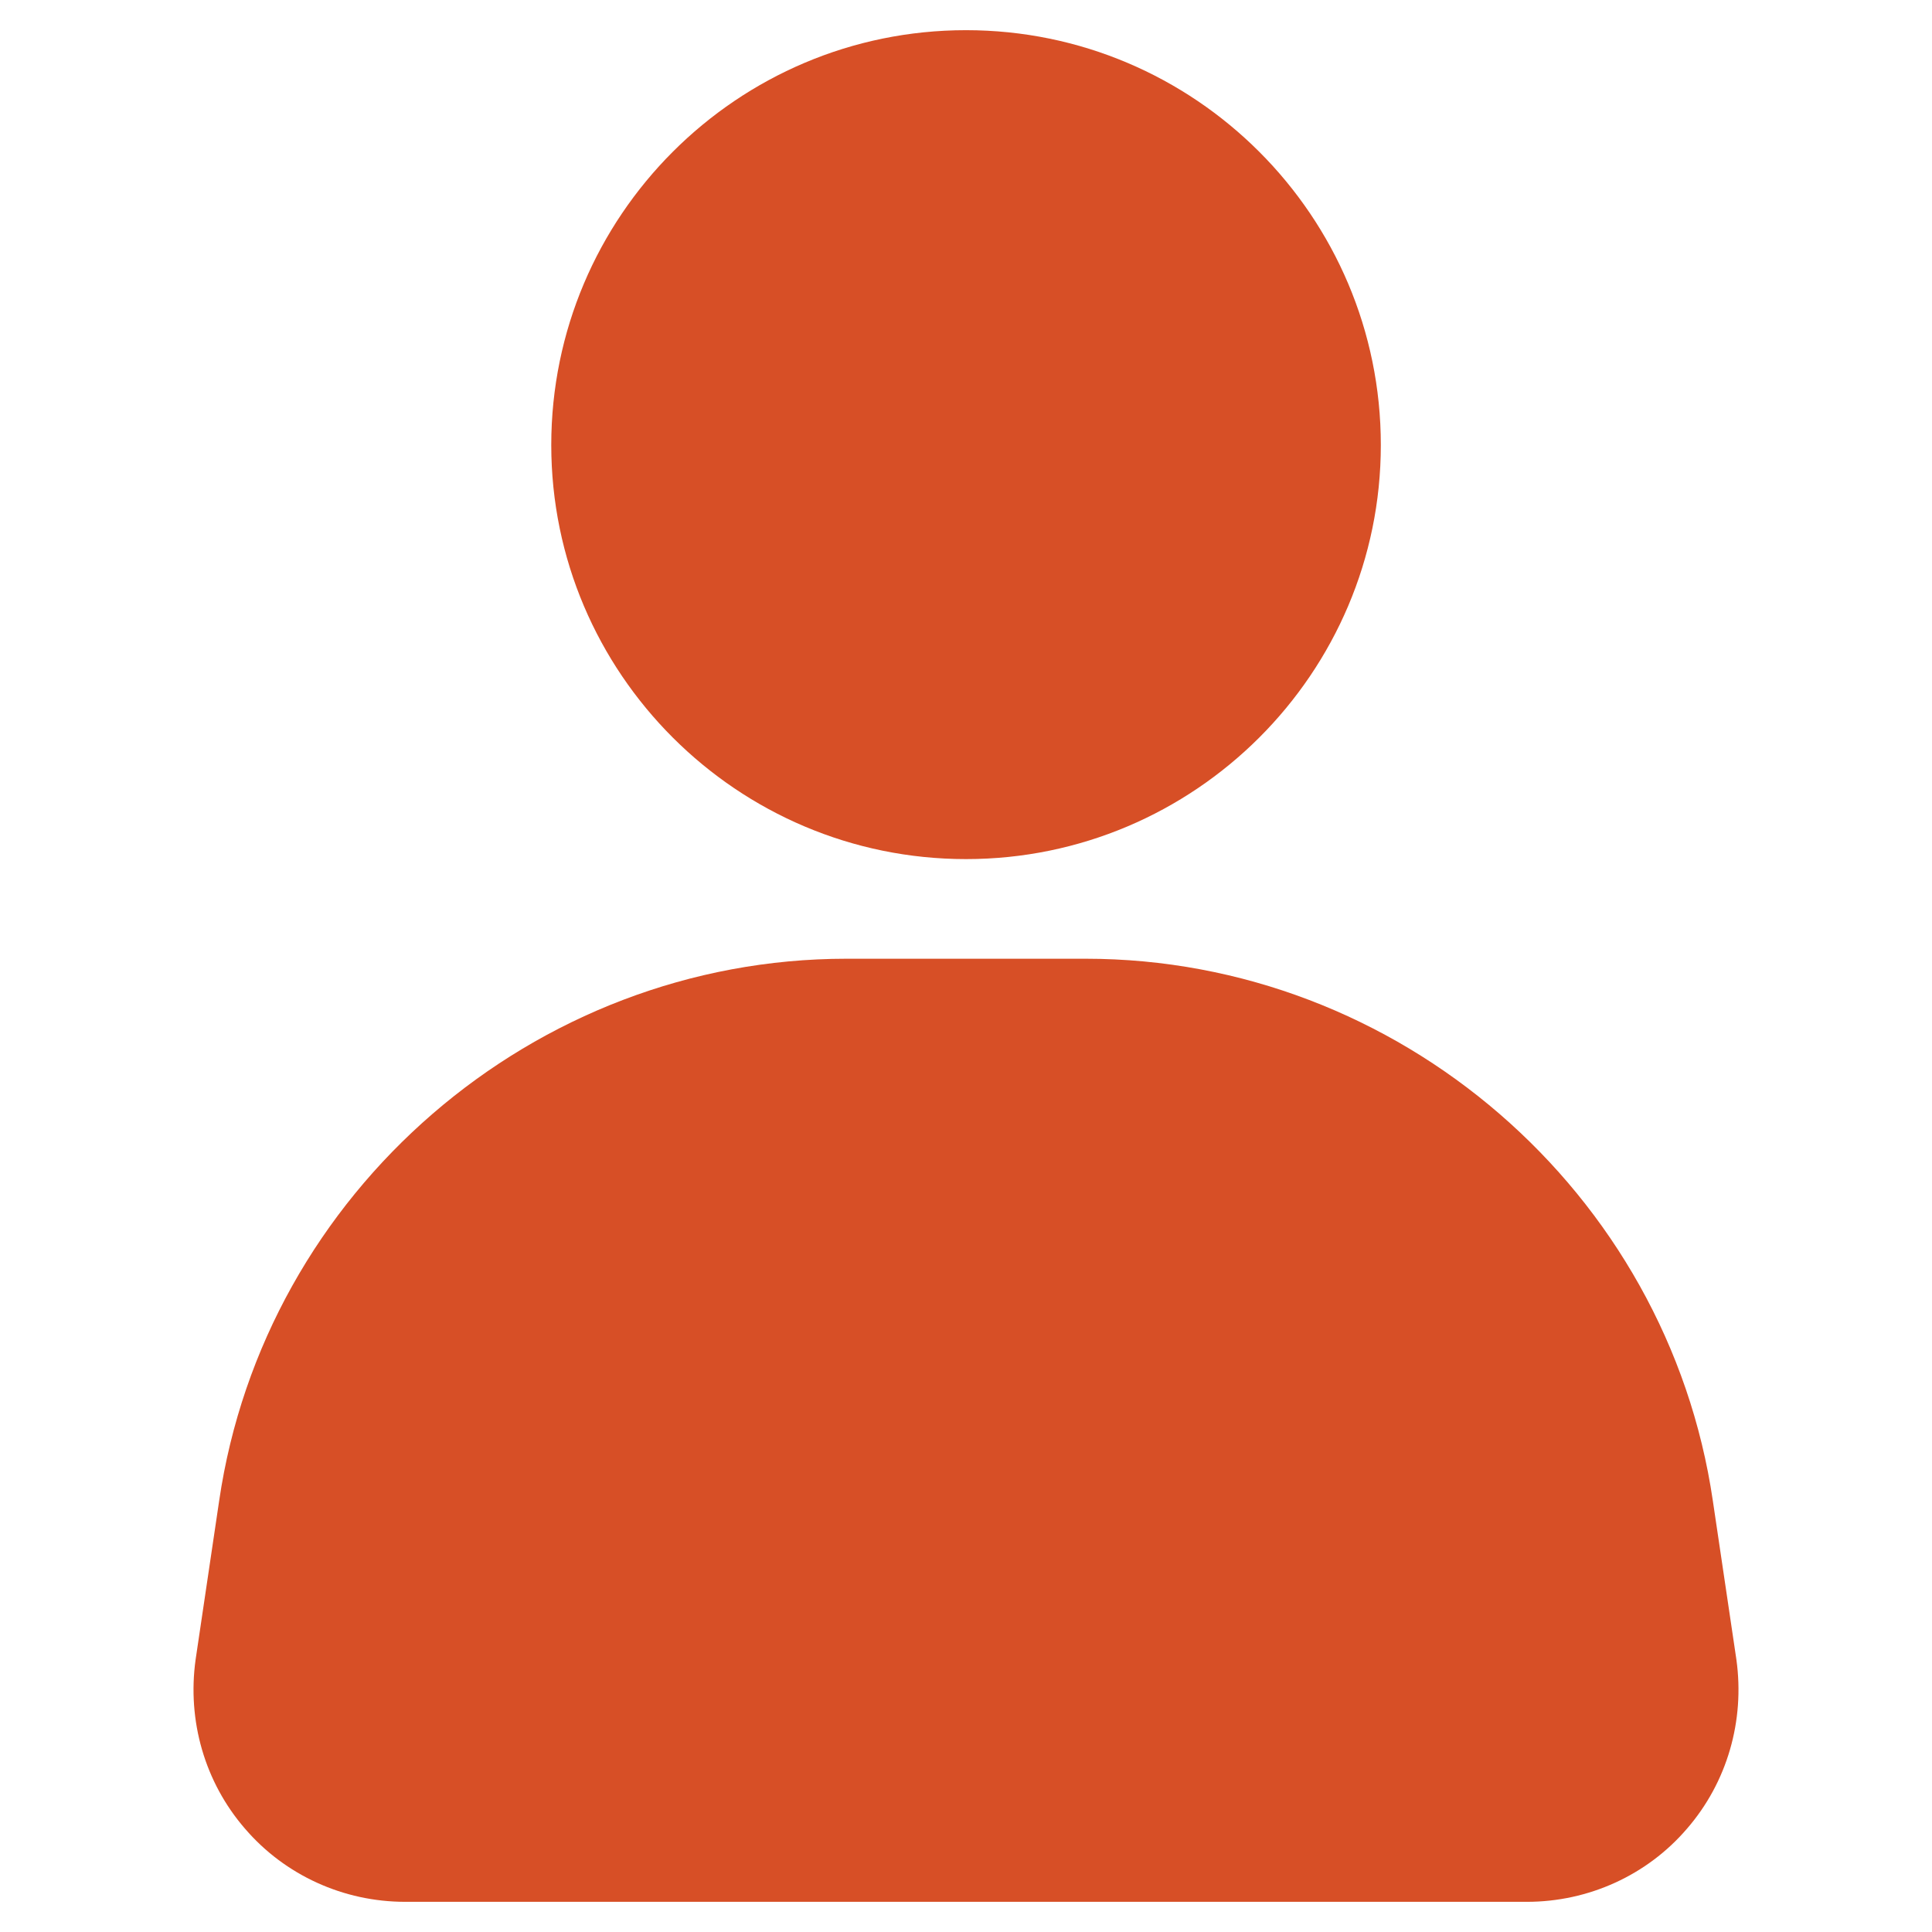 <?xml version="1.0" encoding="UTF-8"?> <svg xmlns="http://www.w3.org/2000/svg" width="21" height="21" viewBox="0 0 21 21" fill="none"><path d="M10.5 0.328C8.013 0.328 5.992 2.349 5.992 4.837C5.992 7.317 8.013 9.338 10.5 9.338C12.987 9.338 15.009 7.317 15.009 4.837C15.009 2.349 12.987 0.328 10.5 0.328Z" fill="#D74F26"></path><path d="M18.618 16.314C18.126 12.954 15.199 10.421 11.8 10.421H9.201C5.801 10.421 2.874 12.954 2.382 16.314L2.126 18.04C2.034 18.703 2.225 19.372 2.664 19.878C3.098 20.383 3.734 20.672 4.404 20.672H16.597C17.266 20.672 17.903 20.383 18.336 19.878C18.775 19.372 18.966 18.703 18.874 18.04L18.618 16.314Z" fill="#D74F26"></path></svg> 